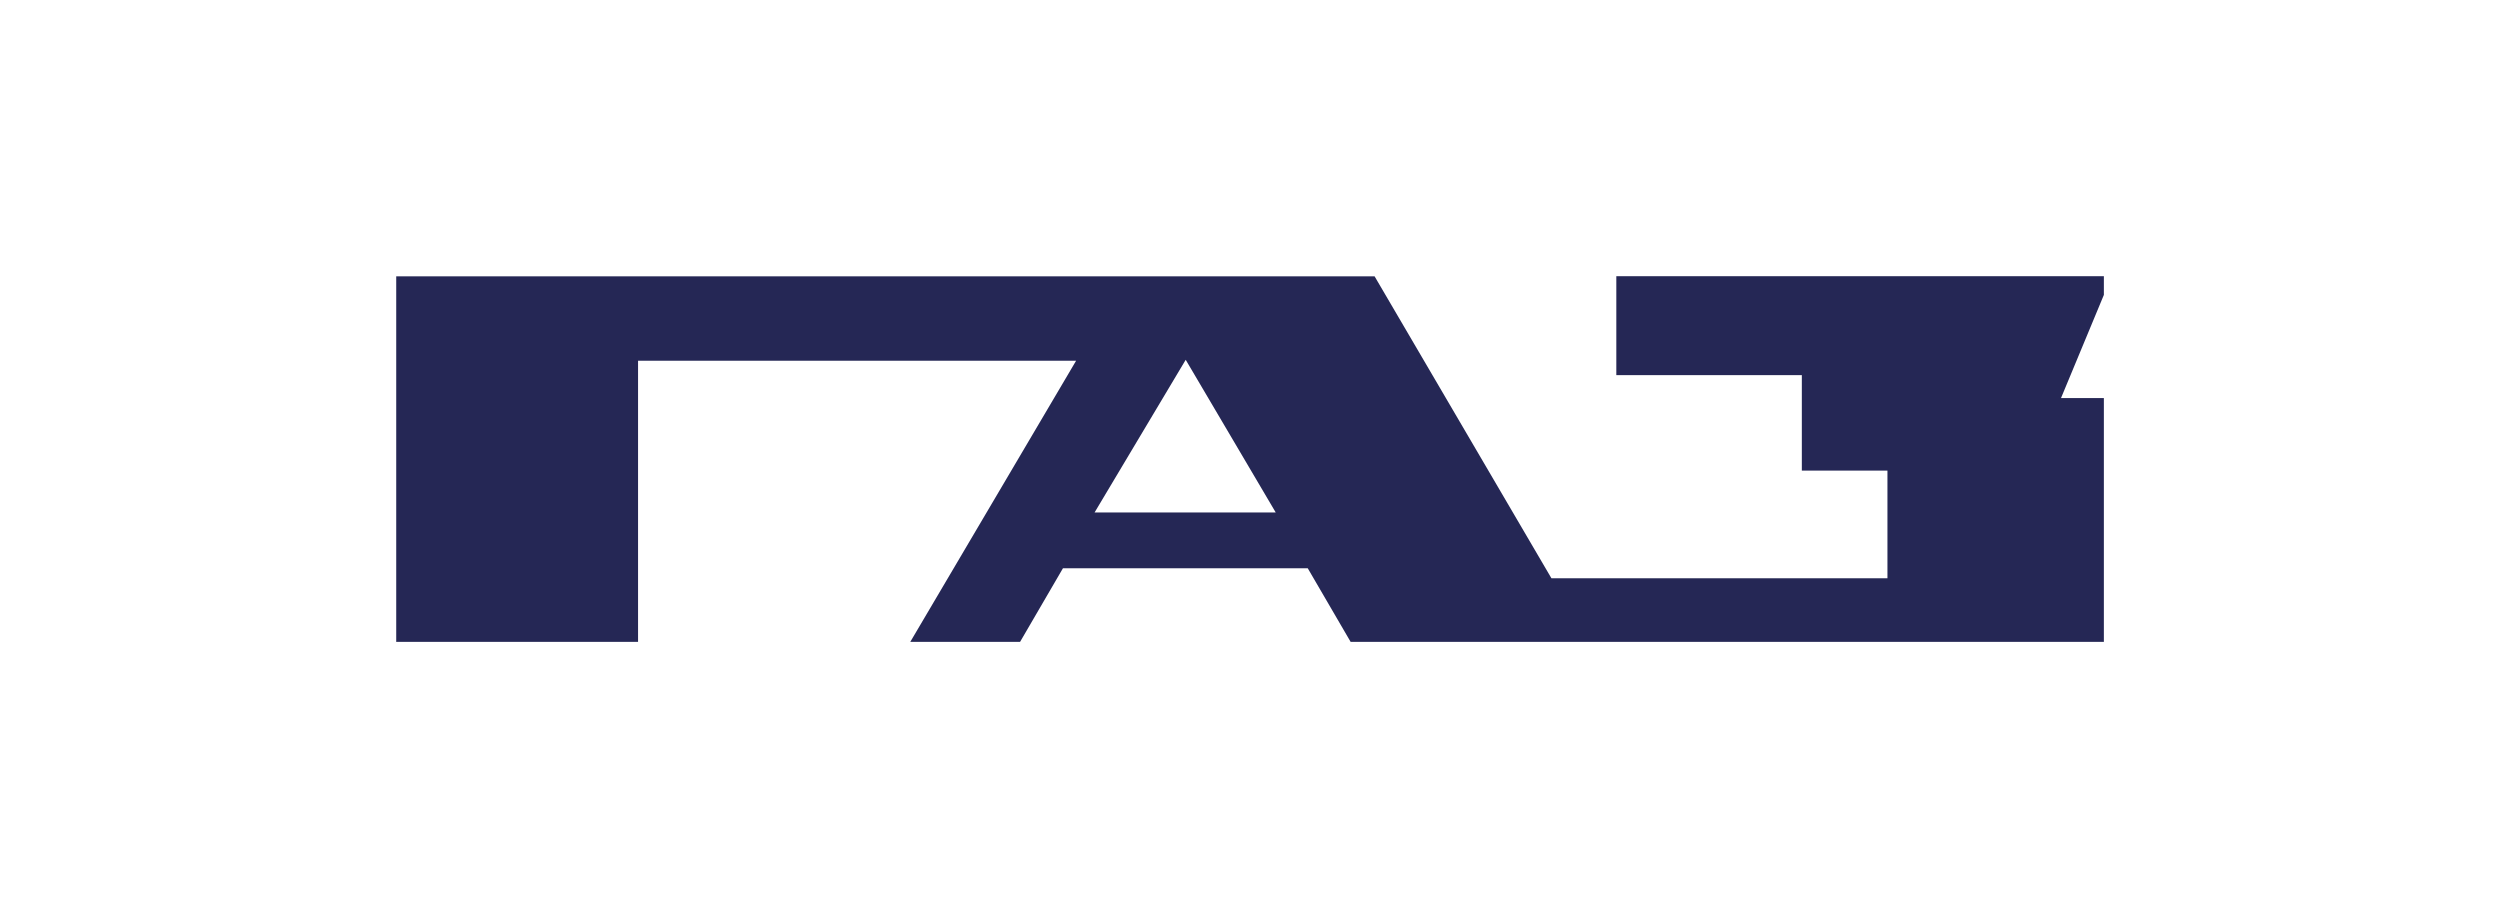 <?xml version="1.0" encoding="UTF-8"?>
<svg id="Layer_1" data-name="Layer 1" xmlns="http://www.w3.org/2000/svg" viewBox="0 0 245 90">
  <defs>
    <style>
      .cls-1 {
        fill: #252755;
        fill-rule: evenodd;
      }
    </style>
  </defs>
  <path class="cls-1" d="m38.83,62.92V27.08h95.88l17.33,29.59h32.93v-10.55h-8.39v-9.36h-18.18v-9.69h47.78v1.83l-4.2,10.11h4.2v23.89h-73.82l-4.2-7.21h-23.99l-4.2,7.21h-10.76l16.25-27.55h-42.93v27.55h-23.67Zm68.44-12.7l8.93-14.96,8.82,14.96h-17.75Z"/>
</svg>